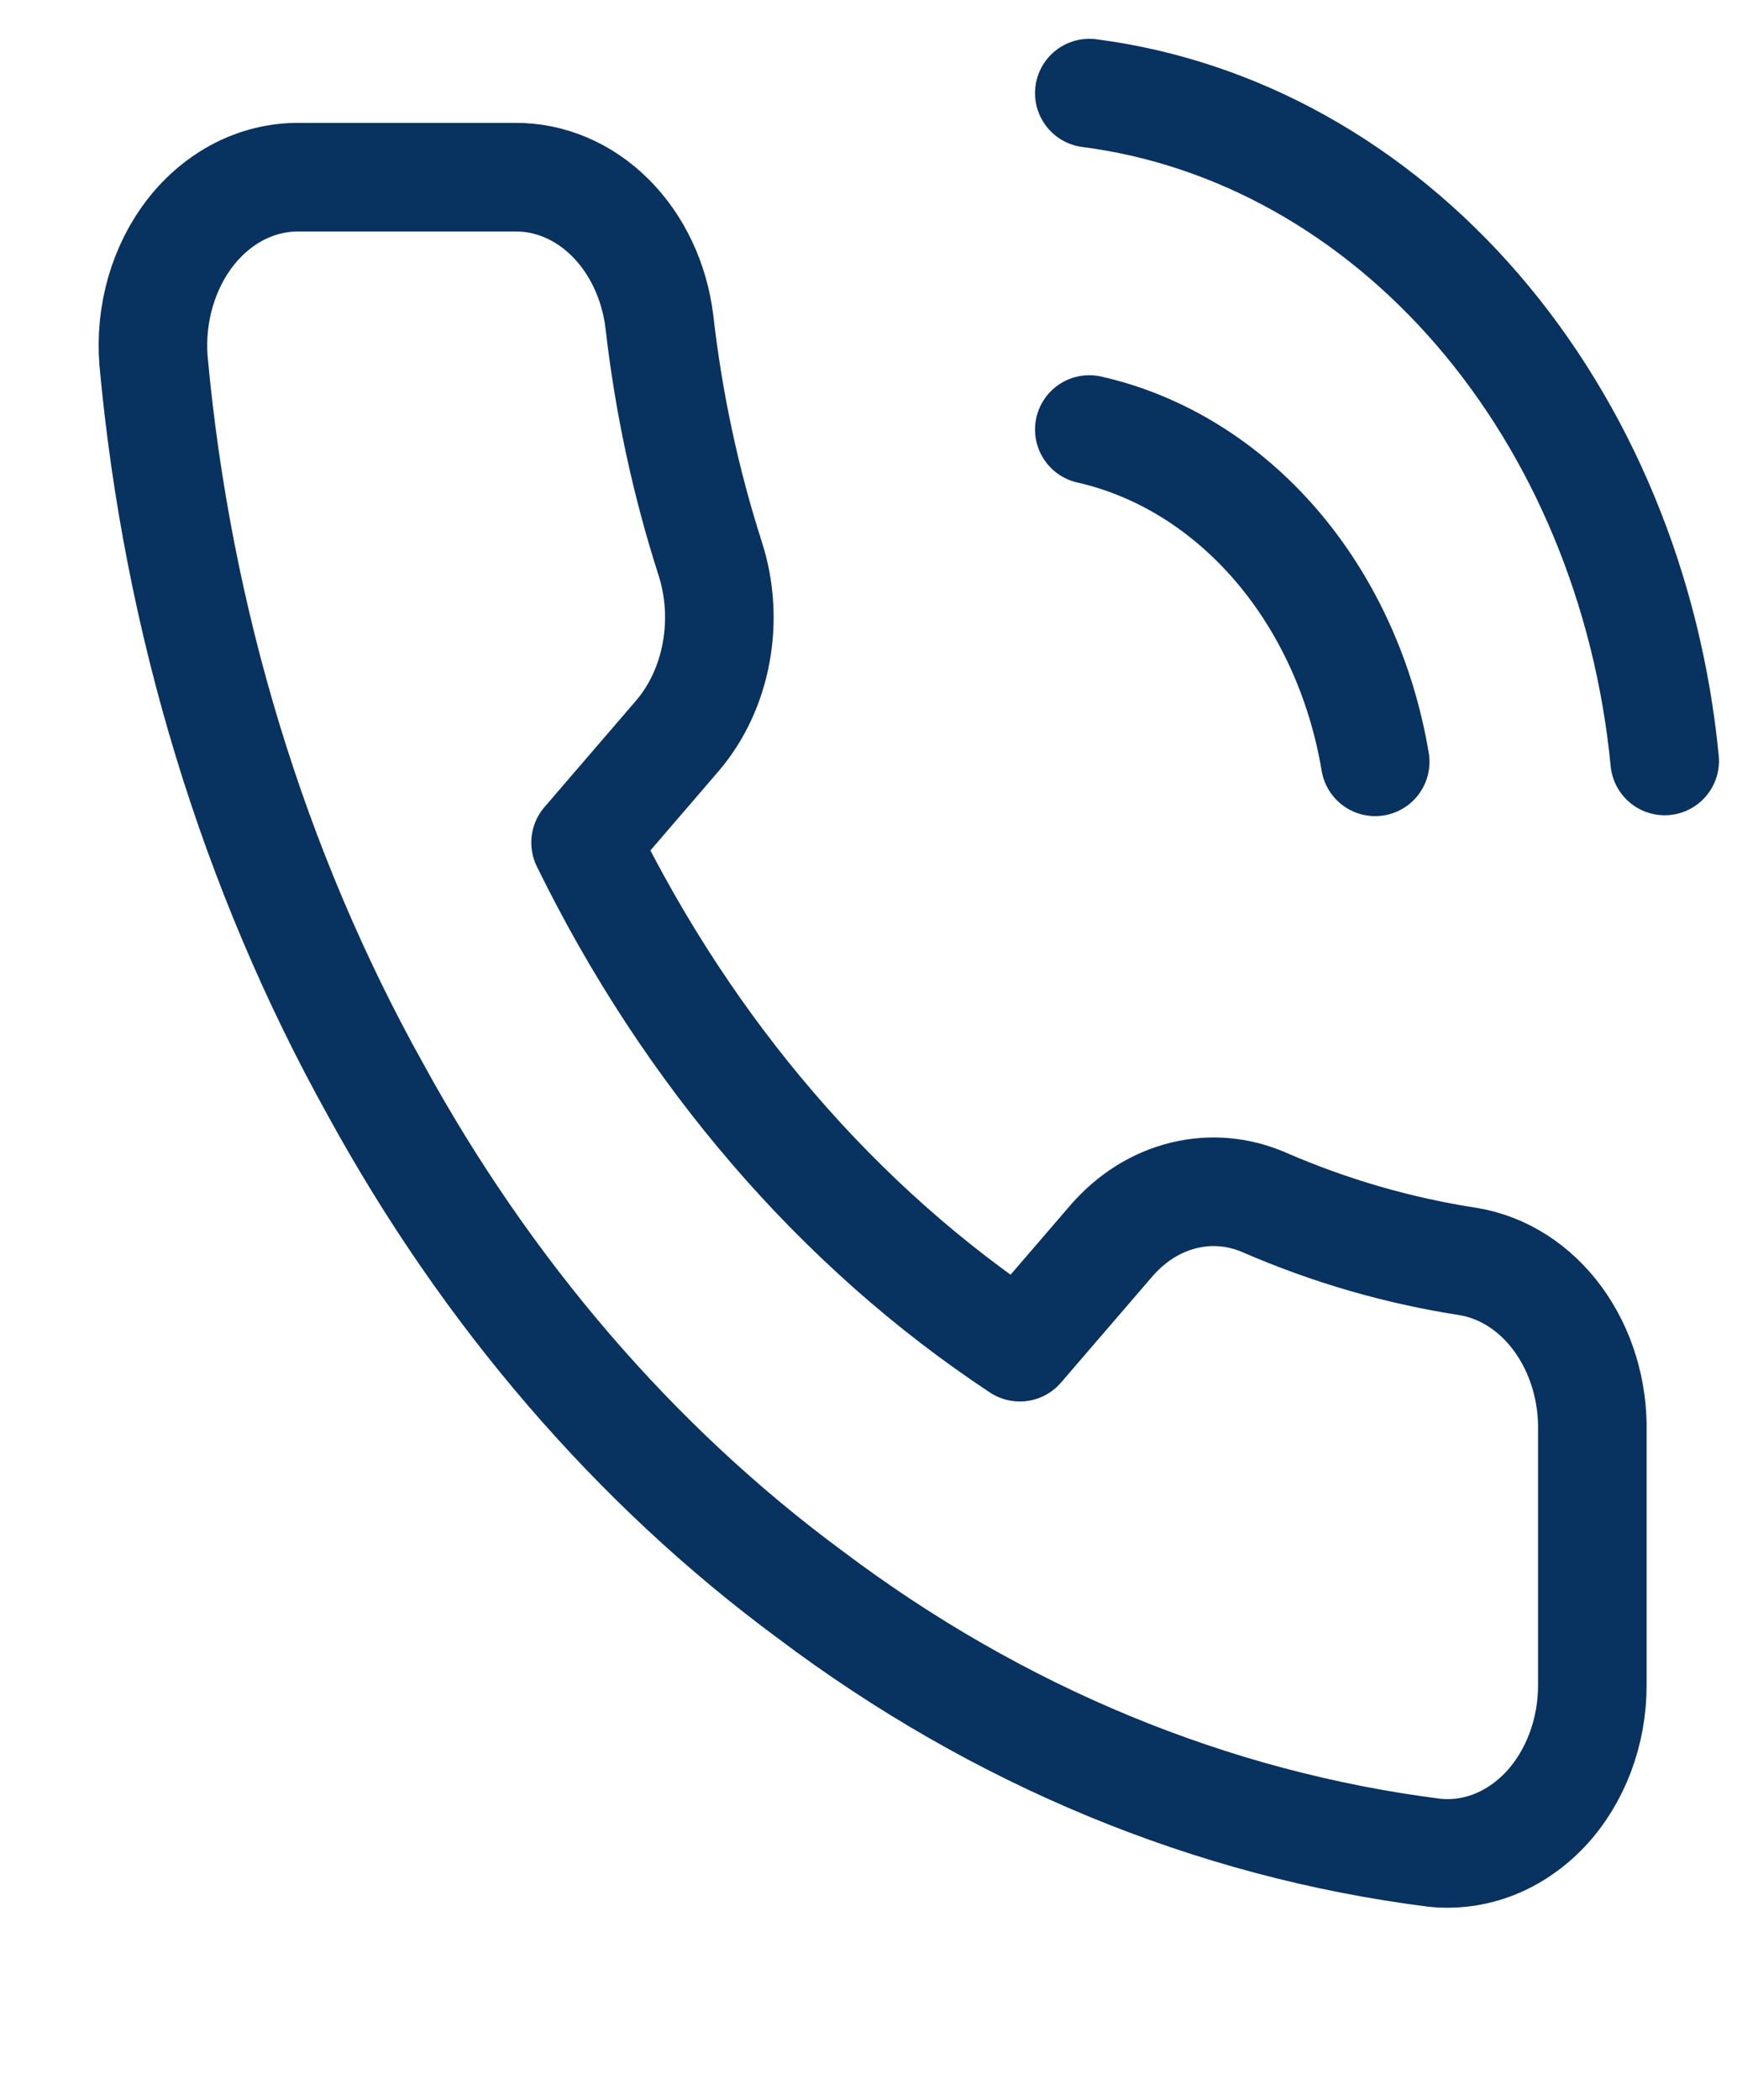 <svg width="24" height="29" viewBox="0 0 24 29" fill="none" xmlns="http://www.w3.org/2000/svg">
<g clip-path="url(#clip0_313_362)">
<path d="M15.051 5.932C16.028 6.153 16.926 6.708 17.63 7.526C18.333 8.343 18.811 9.386 19.001 10.521M15.051 1.286C17.081 1.548 18.973 2.603 20.418 4.279C21.862 5.955 22.773 8.152 23.001 10.509M22.001 19.779V23.263C22.003 23.587 21.945 23.907 21.834 24.203C21.722 24.5 21.559 24.766 21.354 24.985C21.148 25.203 20.906 25.37 20.642 25.474C20.378 25.577 20.099 25.616 19.821 25.587C16.744 25.198 13.788 23.977 11.191 22.02C8.775 20.237 6.727 17.857 5.191 15.051C3.501 12.02 2.45 8.57 2.121 4.98C2.096 4.658 2.129 4.335 2.218 4.029C2.307 3.723 2.449 3.442 2.636 3.204C2.823 2.966 3.051 2.776 3.305 2.645C3.559 2.515 3.834 2.448 4.111 2.447H7.111C7.597 2.442 8.067 2.641 8.435 3.009C8.803 3.377 9.043 3.887 9.111 4.445C9.238 5.56 9.473 6.655 9.811 7.709C9.946 8.125 9.975 8.577 9.895 9.011C9.816 9.446 9.63 9.845 9.361 10.16L8.091 11.636C9.515 14.544 11.588 16.952 14.091 18.605L15.361 17.13C15.633 16.818 15.976 16.602 16.351 16.51C16.724 16.417 17.113 16.451 17.471 16.607C18.379 17.001 19.321 17.273 20.281 17.421C20.767 17.5 21.211 17.784 21.528 18.219C21.845 18.654 22.014 19.209 22.001 19.779Z" stroke="#08325F" stroke-width="1.5" stroke-linecap="round" stroke-linejoin="round"/>
</g>
<defs>
<clipPath id="clip0_313_362">
<rect width="24" height="27.879" fill="white" transform="translate(0 0.125)"/>
</clipPath>
</defs>
</svg>
